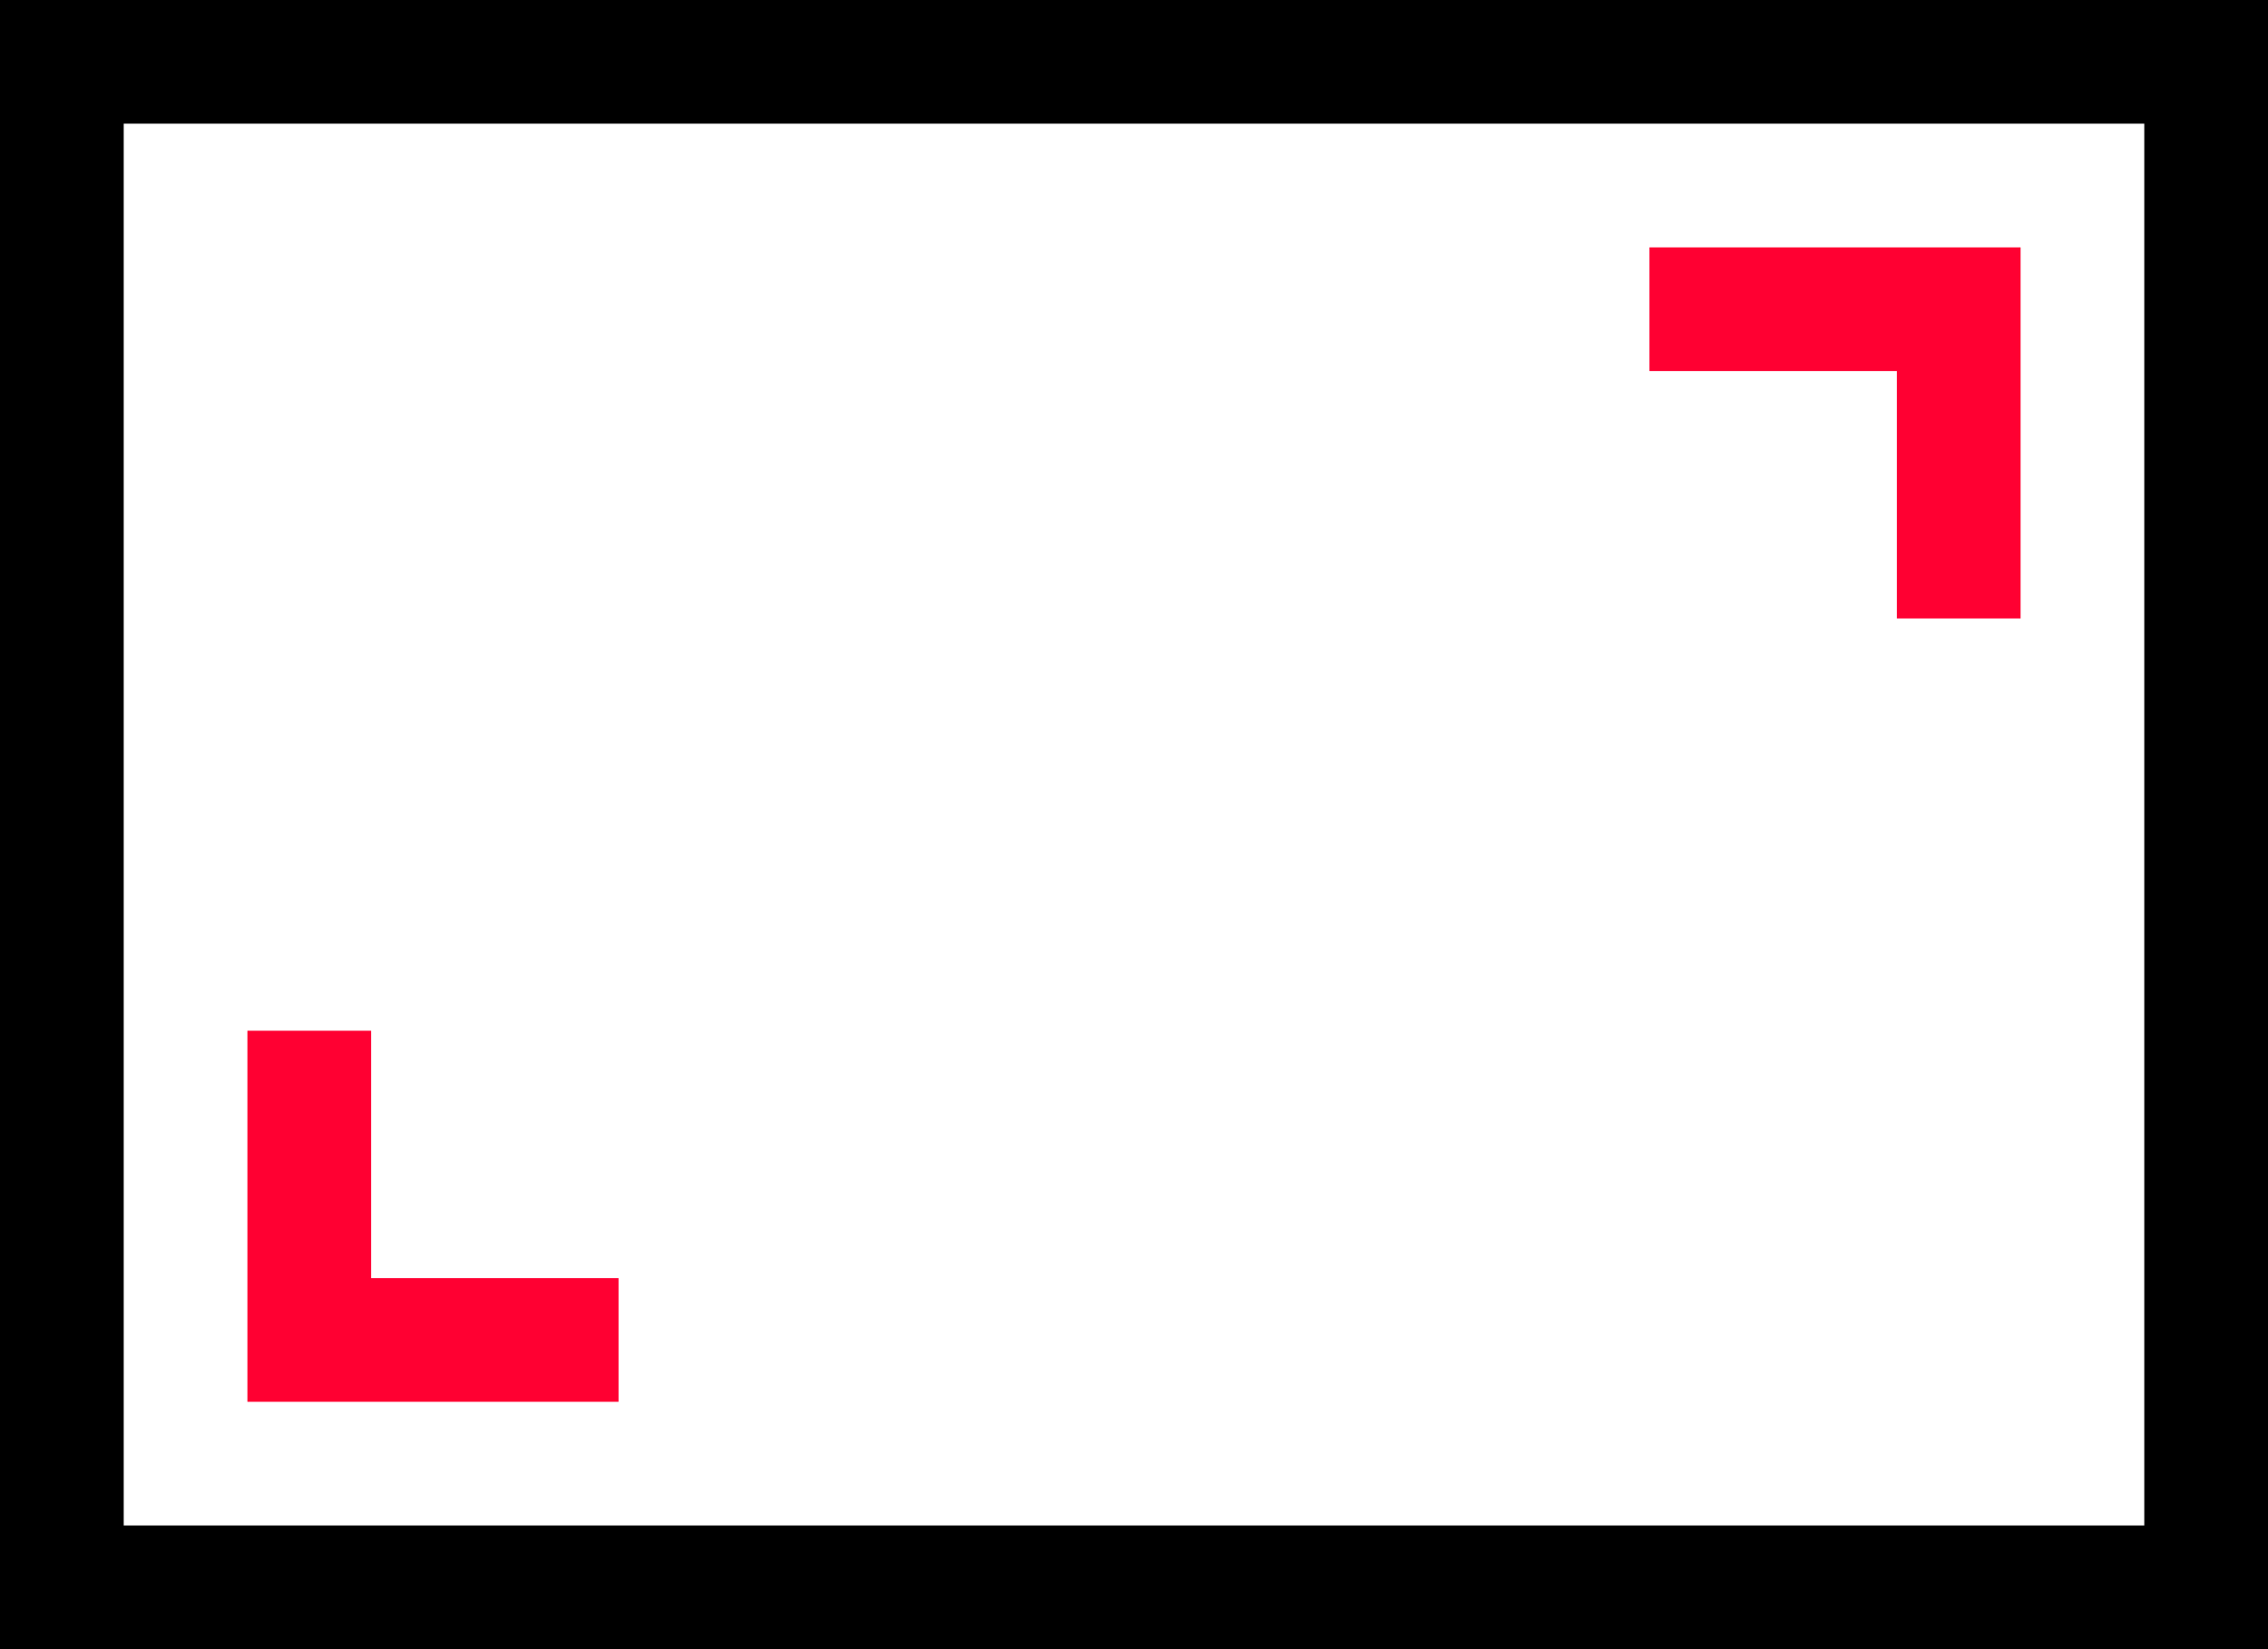 <?xml version="1.0" encoding="UTF-8"?> <svg xmlns="http://www.w3.org/2000/svg" xmlns:xlink="http://www.w3.org/1999/xlink" version="1.1" id="Layer_1" x="0px" y="0px" viewBox="0 0 55 40" style="enable-background:new 0 0 55 40;" xml:space="preserve"> <style type="text/css"> .st0{fill:#FF0032;} </style> <g> <path d="M53,0H2H0v2v36v2h2h51h2v-2V2V0H53z M52,37H3V3h49V37z"></path> <polygon class="st0" points="46,6 40,6 40,9 46,9 46,15 49,15 49,9 49,6 "></polygon> <polygon class="st0" points="9,31 9,25 6,25 6,31 6,34 9,34 15,34 15,31 "></polygon> </g> </svg> 